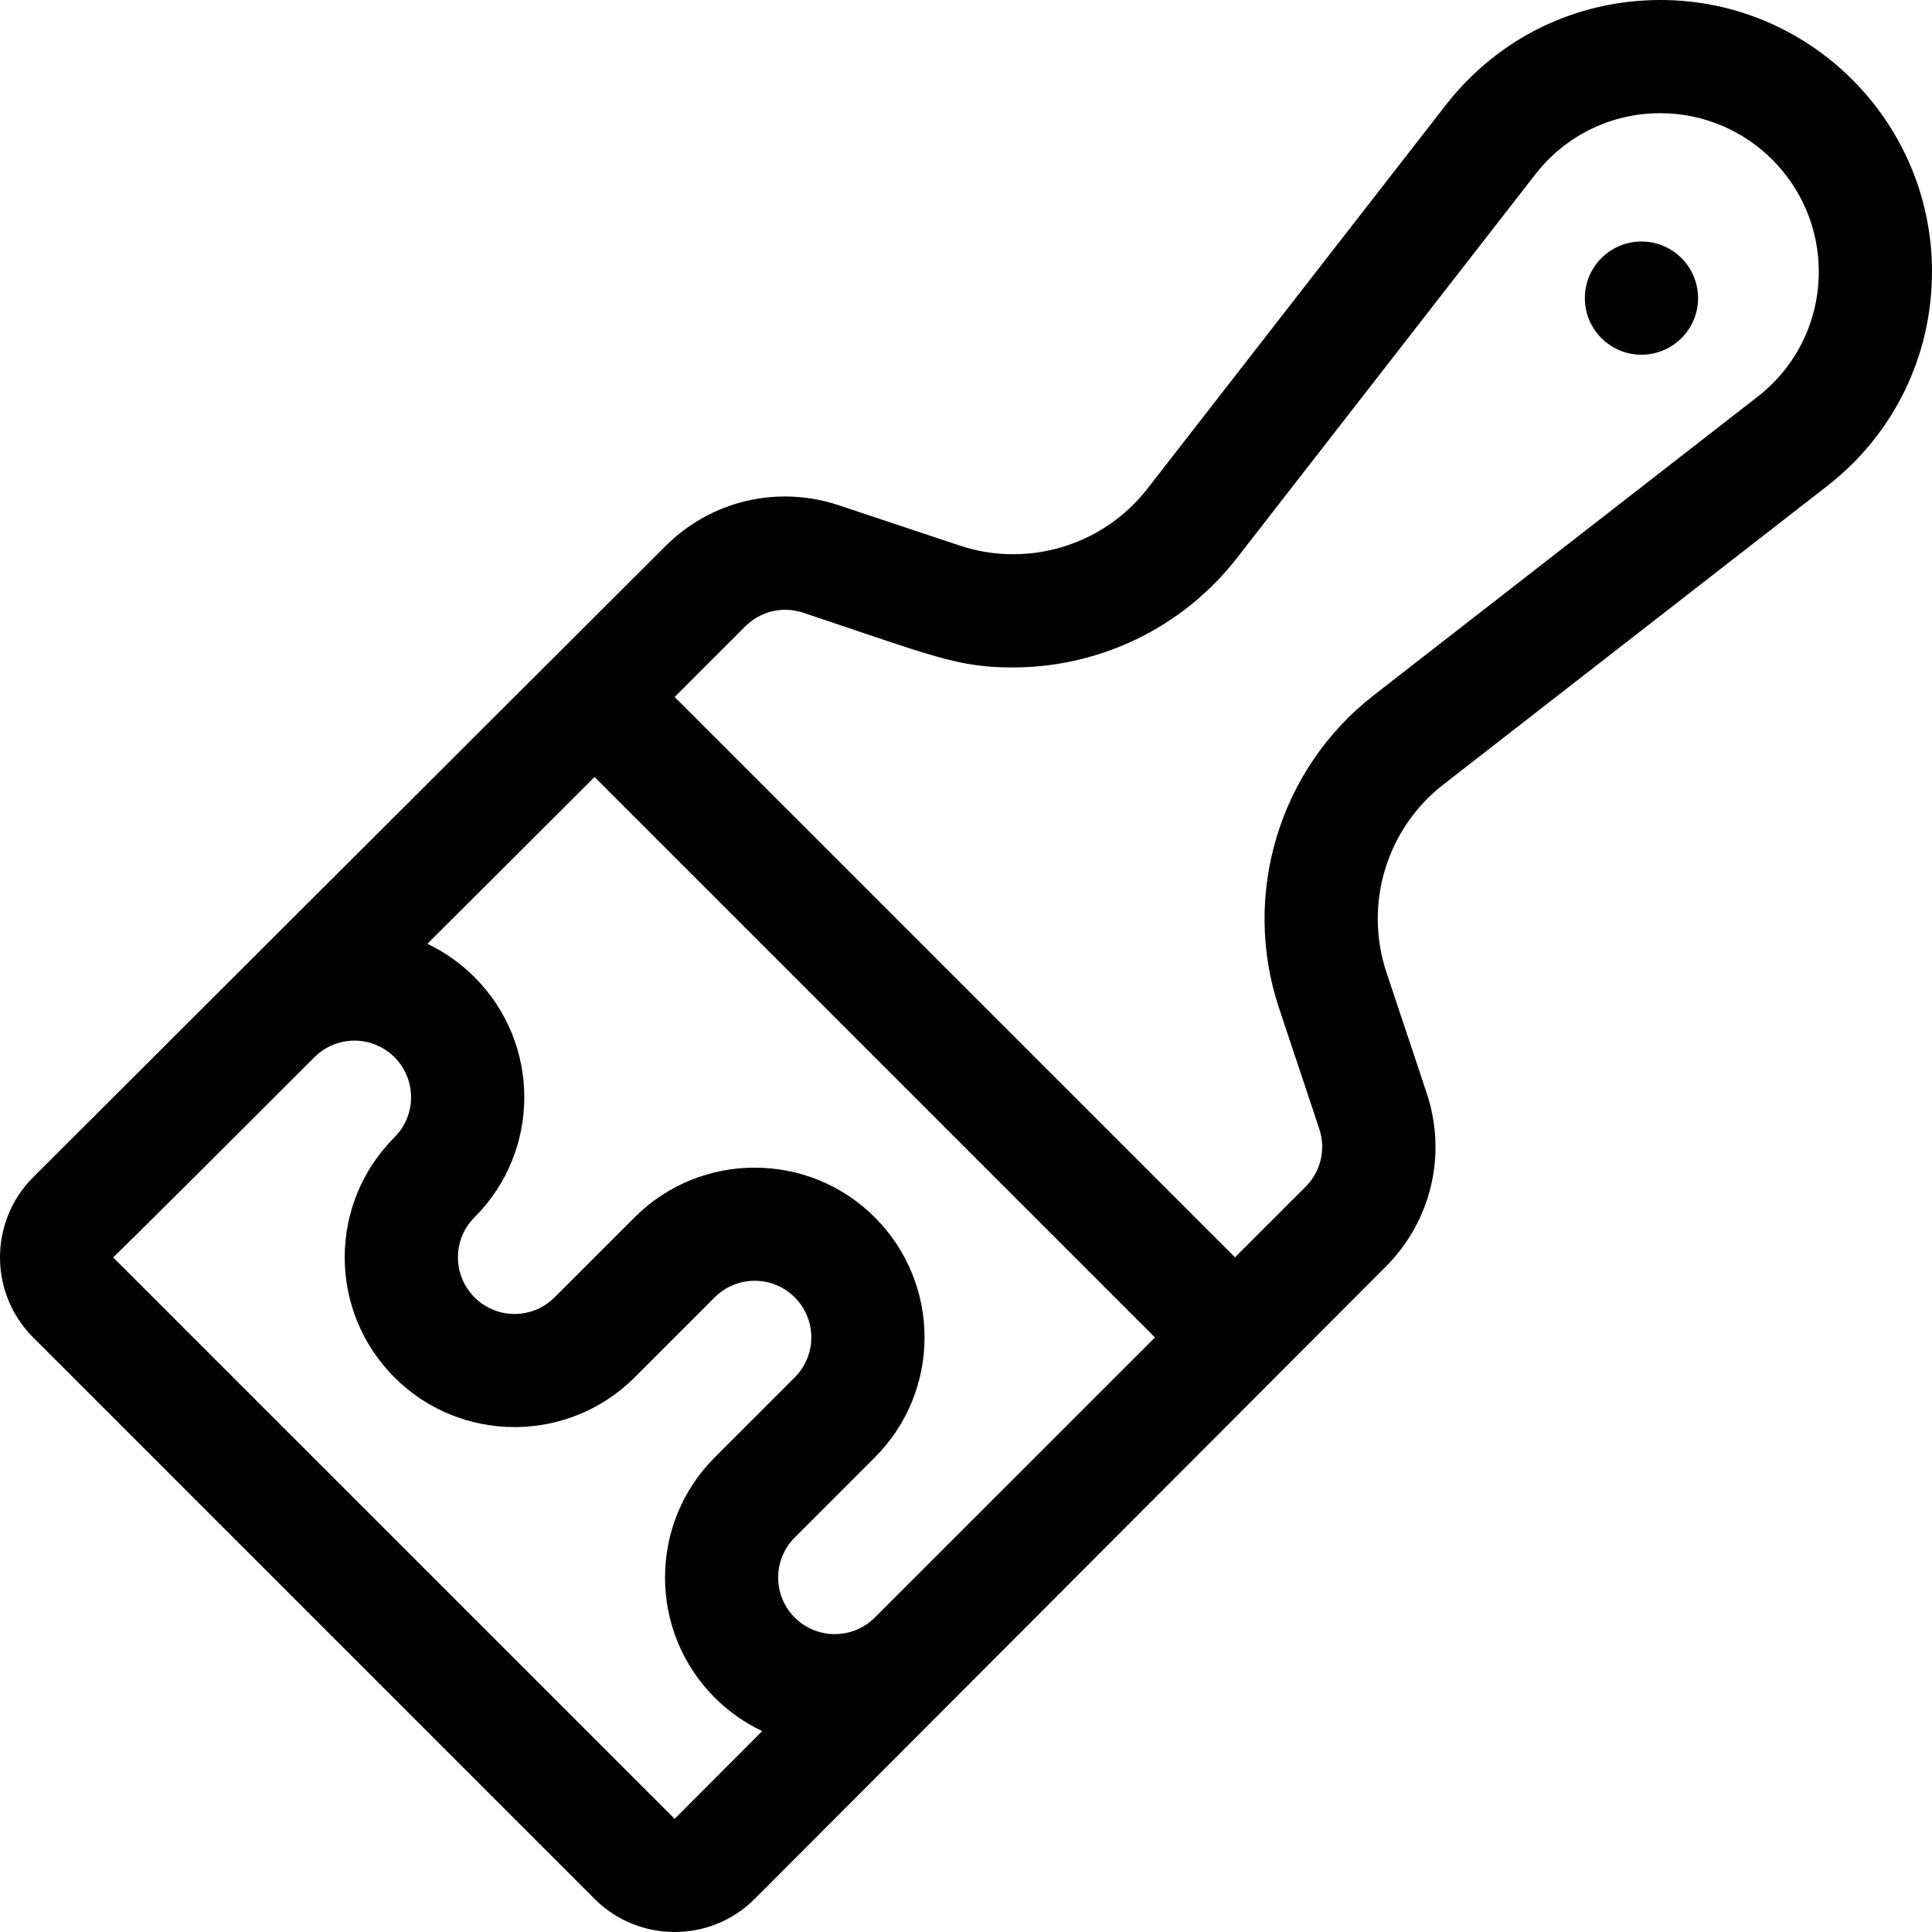 <svg xmlns="http://www.w3.org/2000/svg" xmlns:xlink="http://www.w3.org/1999/xlink" id="Capa_1" x="0px" y="0px" viewBox="0 0 512 512" style="enable-background:new 0 0 512 512;" xml:space="preserve"><g>	<g>		<path d="M440.011,0c-22.374,0-43.084,10.129-56.821,27.791l-79.117,101.722c-11.692,15.032-31.688,21.086-49.753,15.063   l-31.983-10.66c-16.277-5.426-33.922-1.261-46.051,10.871L8.776,311.995c-11.697,11.697-11.697,30.73,0,42.427l148.8,148.807   c5.847,5.847,13.527,8.771,21.21,8.771c7.686,0,15.374-2.927,21.23-8.783l167.194-167.504   c12.131-12.13,16.297-29.777,10.871-46.051l-10.66-31.984c-6.022-18.067,0.03-38.06,15.063-49.753l101.723-79.117   c17.662-13.736,27.791-34.447,27.791-56.822C511.997,32.293,479.704,0,440.011,0z M178.789,482.015L29.977,333.219   c0.196-0.195,0.583-0.279,53.35-53.046c5.863-5.863,15.349-5.863,21.214,0c5.862,5.862,5.863,15.349,0,21.214   c-17.589,17.589-17.59,46.052,0,63.641c17.545,17.546,46.095,17.547,63.641,0l21.214-21.214c5.864-5.863,15.35-5.863,21.214,0   c5.862,5.862,5.863,15.349,0,21.214l-21.214,21.214c-17.546,17.546-17.546,46.094,0,63.641c3.766,3.766,8.041,6.718,12.604,8.867   L178.789,482.015z M231.824,428.671c-5.849,5.849-15.365,5.849-21.214,0c-5.848-5.849-5.849-15.365,0-21.214l21.214-21.214   c17.588-17.587,17.59-46.053,0-63.641c-17.545-17.547-46.095-17.546-63.641,0l-21.214,21.214c-5.863,5.862-15.35,5.863-21.214,0   c-5.863-5.864-5.863-15.35,0-21.214c17.588-17.587,17.59-46.053,0-63.641c-3.692-3.692-7.914-6.662-12.492-8.842l44.301-44.204   c8.118,8.118,144.592,144.59,148.522,148.521C306.084,354.434,237.941,422.554,231.824,428.671z M465.788,105.126l-101.723,79.117   c-25.055,19.487-35.144,52.811-25.106,82.921l10.66,31.984c1.809,5.424,0.42,11.306-3.623,15.349l-18.71,18.71L178.789,184.712   l18.71-18.71c4.044-4.043,9.924-5.431,15.352-3.623c34.554,11.518,40.731,14.499,55.627,14.499   c22.732-0.002,44.816-10.353,59.277-28.945L406.871,46.21c8.011-10.301,20.091-16.21,33.14-16.21   c23.15,0,41.984,18.834,41.984,41.984C481.996,85.036,476.088,97.114,465.788,105.126z"></path>	</g></g><g>	<g>		<circle cx="435.003" cy="79.002" r="15"></circle>	</g></g><g></g><g></g><g></g><g></g><g></g><g></g><g></g><g></g><g></g><g></g><g></g><g></g><g></g><g></g><g></g></svg>